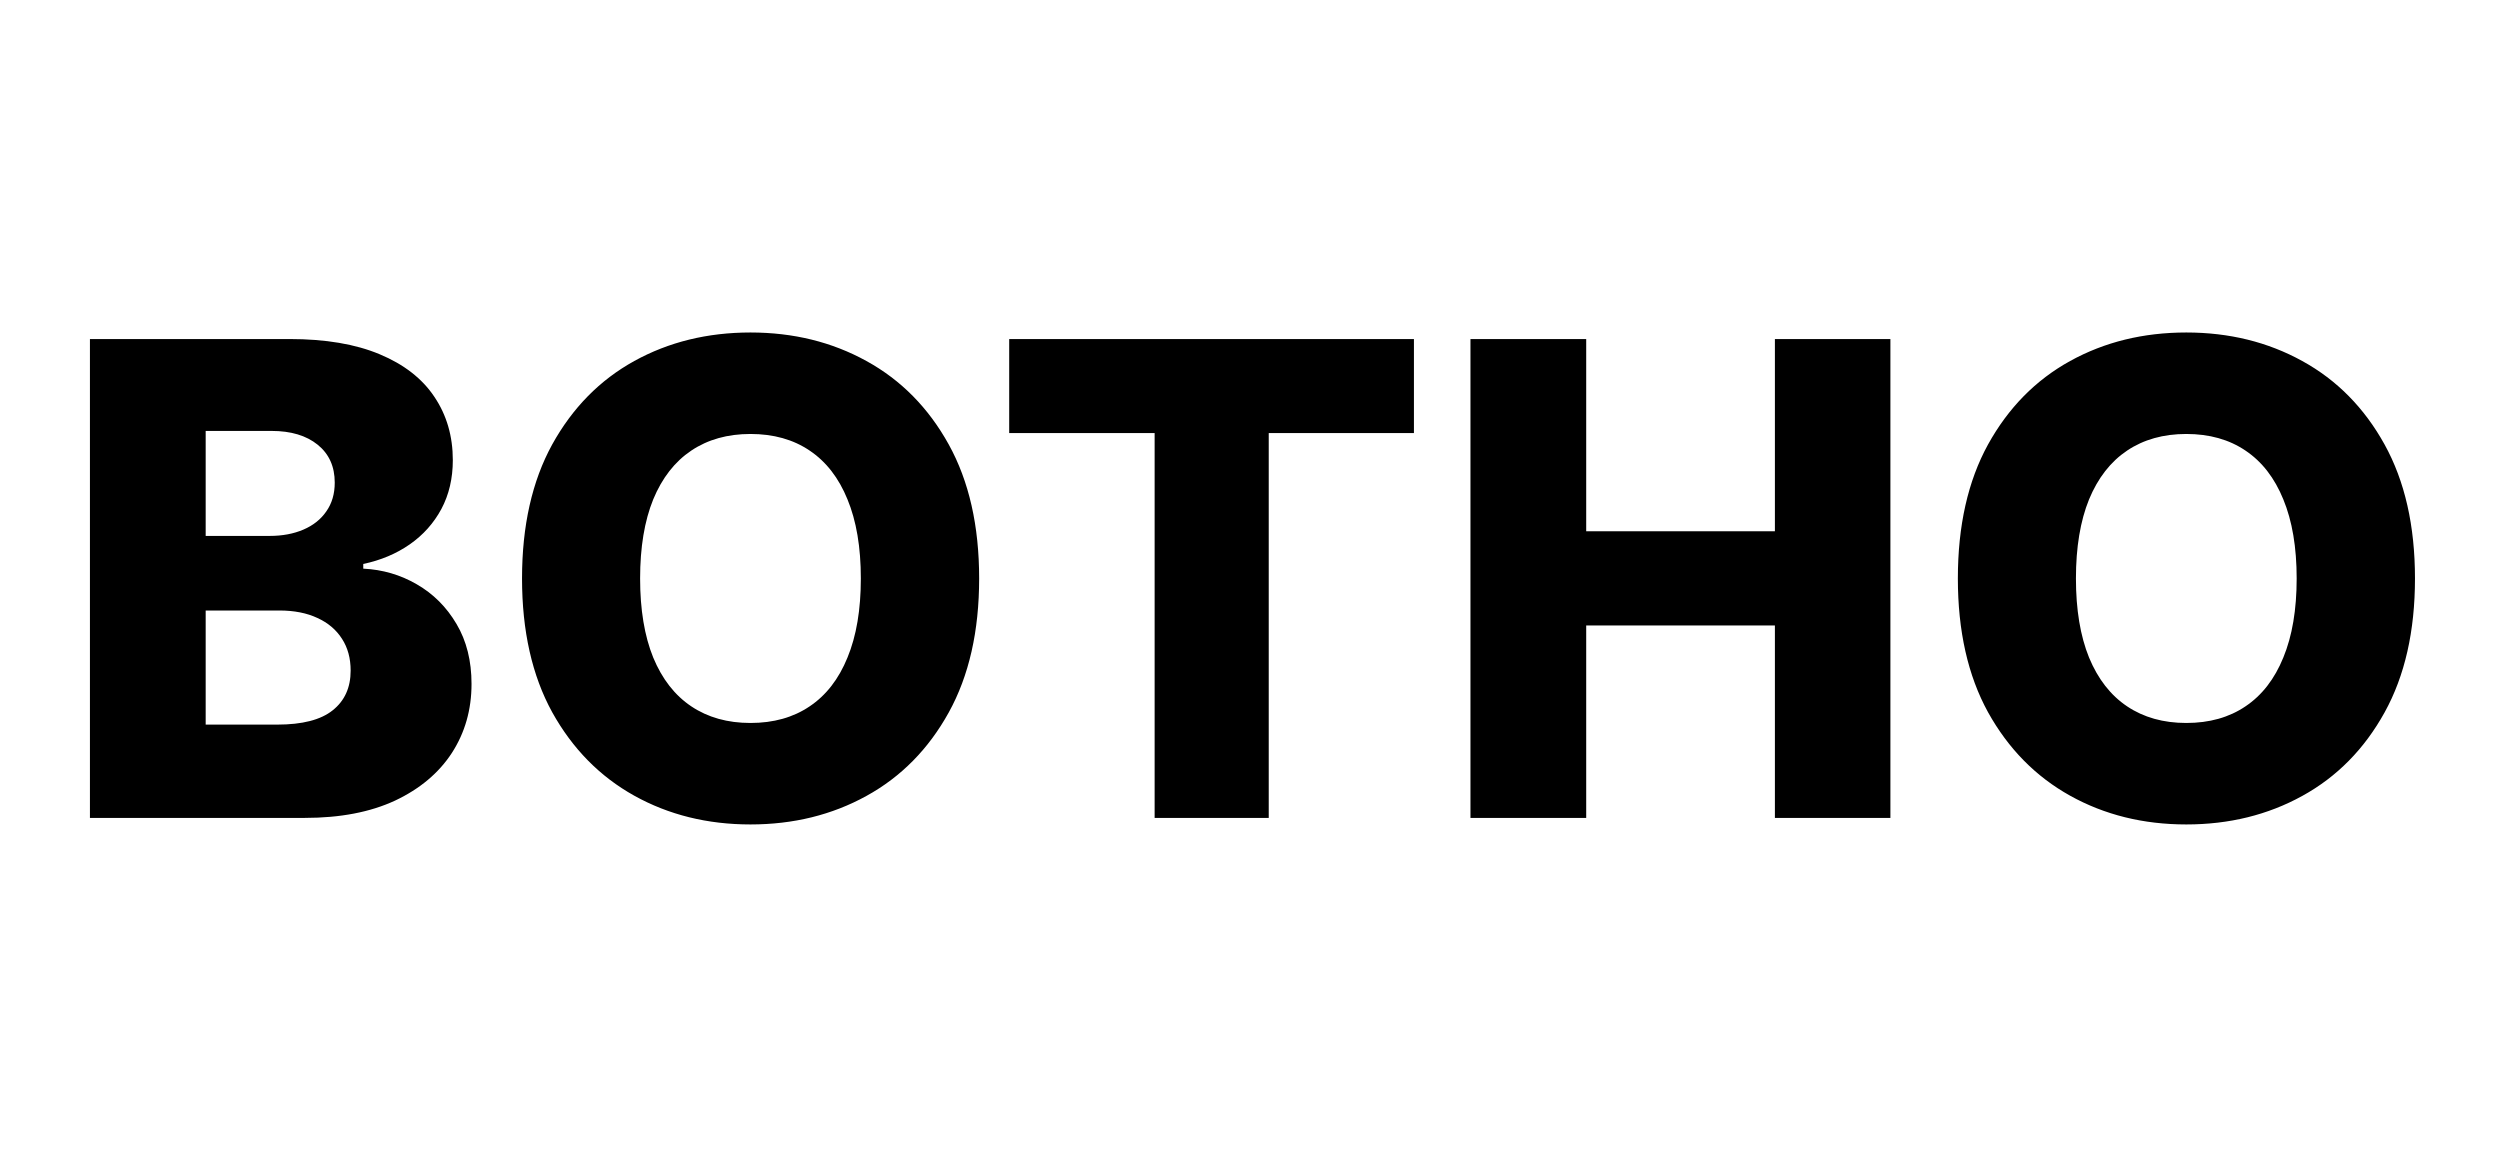 <svg width="486" height="225" viewBox="0 0 486 225" fill="none" xmlns="http://www.w3.org/2000/svg">
<path d="M17.483 159V65.909H56.301C63.271 65.909 69.104 66.894 73.801 68.864C78.528 70.833 82.074 73.591 84.438 77.136C86.831 80.682 88.028 84.788 88.028 89.454C88.028 93 87.286 96.167 85.801 98.954C84.316 101.712 82.271 104 79.665 105.818C77.059 107.636 74.044 108.909 70.619 109.636V110.545C74.377 110.727 77.847 111.742 81.028 113.591C84.24 115.439 86.816 118.015 88.756 121.318C90.695 124.591 91.665 128.47 91.665 132.955C91.665 137.955 90.392 142.424 87.847 146.364C85.301 150.273 81.619 153.364 76.801 155.636C71.983 157.879 66.135 159 59.256 159H17.483ZM39.983 140.864H53.892C58.771 140.864 62.362 139.939 64.665 138.091C66.998 136.242 68.165 133.667 68.165 130.364C68.165 127.97 67.604 125.909 66.483 124.182C65.362 122.424 63.771 121.076 61.71 120.136C59.65 119.167 57.18 118.682 54.301 118.682H39.983V140.864ZM39.983 104.182H52.438C54.892 104.182 57.074 103.773 58.983 102.955C60.892 102.136 62.377 100.955 63.438 99.409C64.528 97.864 65.074 96 65.074 93.818C65.074 90.697 63.968 88.242 61.756 86.454C59.544 84.667 56.559 83.773 52.801 83.773H39.983V104.182ZM190.347 112.455C190.347 122.697 188.377 131.379 184.438 138.5C180.498 145.621 175.165 151.03 168.438 154.727C161.741 158.424 154.225 160.273 145.892 160.273C137.528 160.273 129.998 158.409 123.301 154.682C116.604 150.955 111.286 145.545 107.347 138.455C103.438 131.333 101.483 122.667 101.483 112.455C101.483 102.212 103.438 93.53 107.347 86.409C111.286 79.288 116.604 73.879 123.301 70.182C129.998 66.485 137.528 64.636 145.892 64.636C154.225 64.636 161.741 66.485 168.438 70.182C175.165 73.879 180.498 79.288 184.438 86.409C188.377 93.53 190.347 102.212 190.347 112.455ZM167.347 112.455C167.347 106.394 166.483 101.273 164.756 97.091C163.059 92.909 160.604 89.742 157.392 87.591C154.21 85.439 150.377 84.364 145.892 84.364C141.438 84.364 137.604 85.439 134.392 87.591C131.18 89.742 128.71 92.909 126.983 97.091C125.286 101.273 124.438 106.394 124.438 112.455C124.438 118.515 125.286 123.636 126.983 127.818C128.71 132 131.18 135.167 134.392 137.318C137.604 139.47 141.438 140.545 145.892 140.545C150.377 140.545 154.21 139.47 157.392 137.318C160.604 135.167 163.059 132 164.756 127.818C166.483 123.636 167.347 118.515 167.347 112.455ZM196.188 84.182V65.909H274.869V84.182H246.642V159H224.46V84.182H196.188ZM285.858 159V65.909H308.358V103.273H345.04V65.909H367.494V159H345.04V121.591H308.358V159H285.858ZM469.472 112.455C469.472 122.697 467.502 131.379 463.562 138.5C459.623 145.621 454.29 151.03 447.562 154.727C440.866 158.424 433.35 160.273 425.017 160.273C416.653 160.273 409.123 158.409 402.426 154.682C395.729 150.955 390.411 145.545 386.472 138.455C382.562 131.333 380.608 122.667 380.608 112.455C380.608 102.212 382.562 93.53 386.472 86.409C390.411 79.288 395.729 73.879 402.426 70.182C409.123 66.485 416.653 64.636 425.017 64.636C433.35 64.636 440.866 66.485 447.562 70.182C454.29 73.879 459.623 79.288 463.562 86.409C467.502 93.53 469.472 102.212 469.472 112.455ZM446.472 112.455C446.472 106.394 445.608 101.273 443.881 97.091C442.184 92.909 439.729 89.742 436.517 87.591C433.335 85.439 429.502 84.364 425.017 84.364C420.563 84.364 416.729 85.439 413.517 87.591C410.305 89.742 407.835 92.909 406.108 97.091C404.411 101.273 403.562 106.394 403.562 112.455C403.562 118.515 404.411 123.636 406.108 127.818C407.835 132 410.305 135.167 413.517 137.318C416.729 139.47 420.563 140.545 425.017 140.545C429.502 140.545 433.335 139.47 436.517 137.318C439.729 135.167 442.184 132 443.881 127.818C445.608 123.636 446.472 118.515 446.472 112.455Z" fill="black"/>
</svg>
